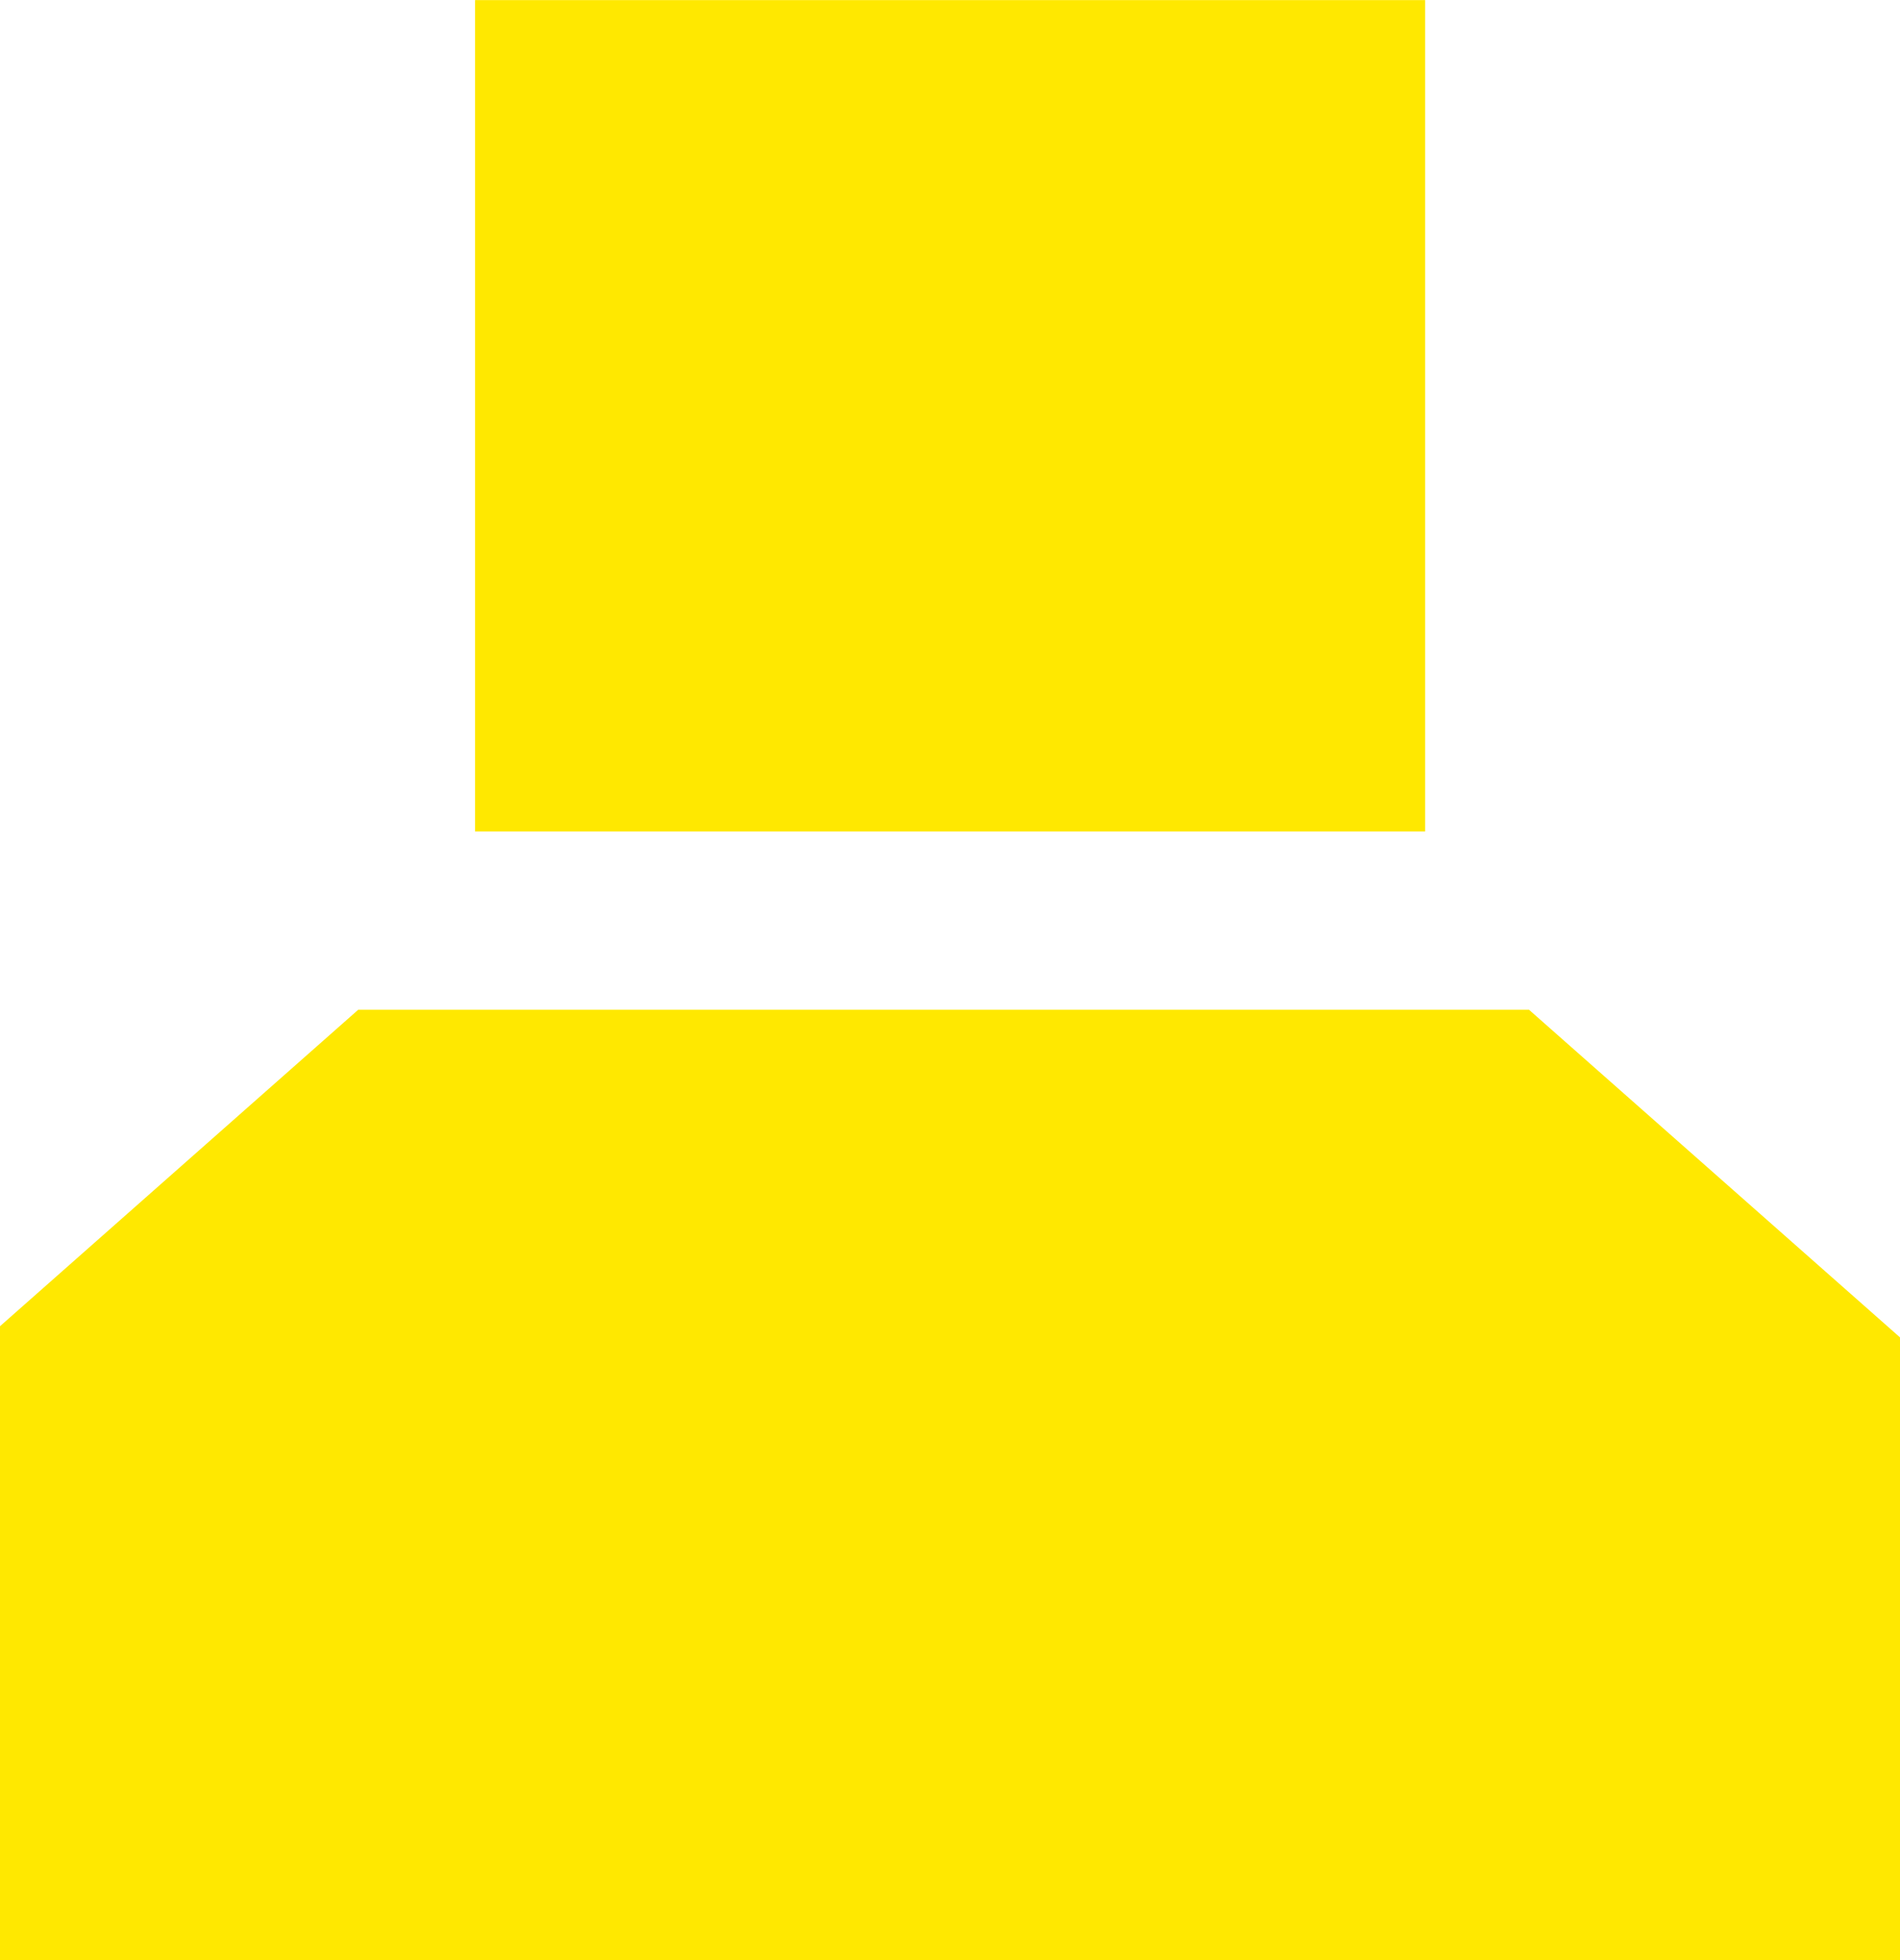 <svg xmlns="http://www.w3.org/2000/svg" width="31.996" height="33.008" viewBox="0 0 31.996 33.008">
	<path d="M0,33.008v-10.674l6.033-5.33h19.715l6.248,5.518v10.486Zm8-19.006v-14h16v14Z" fill="#ffe800"/>
</svg>